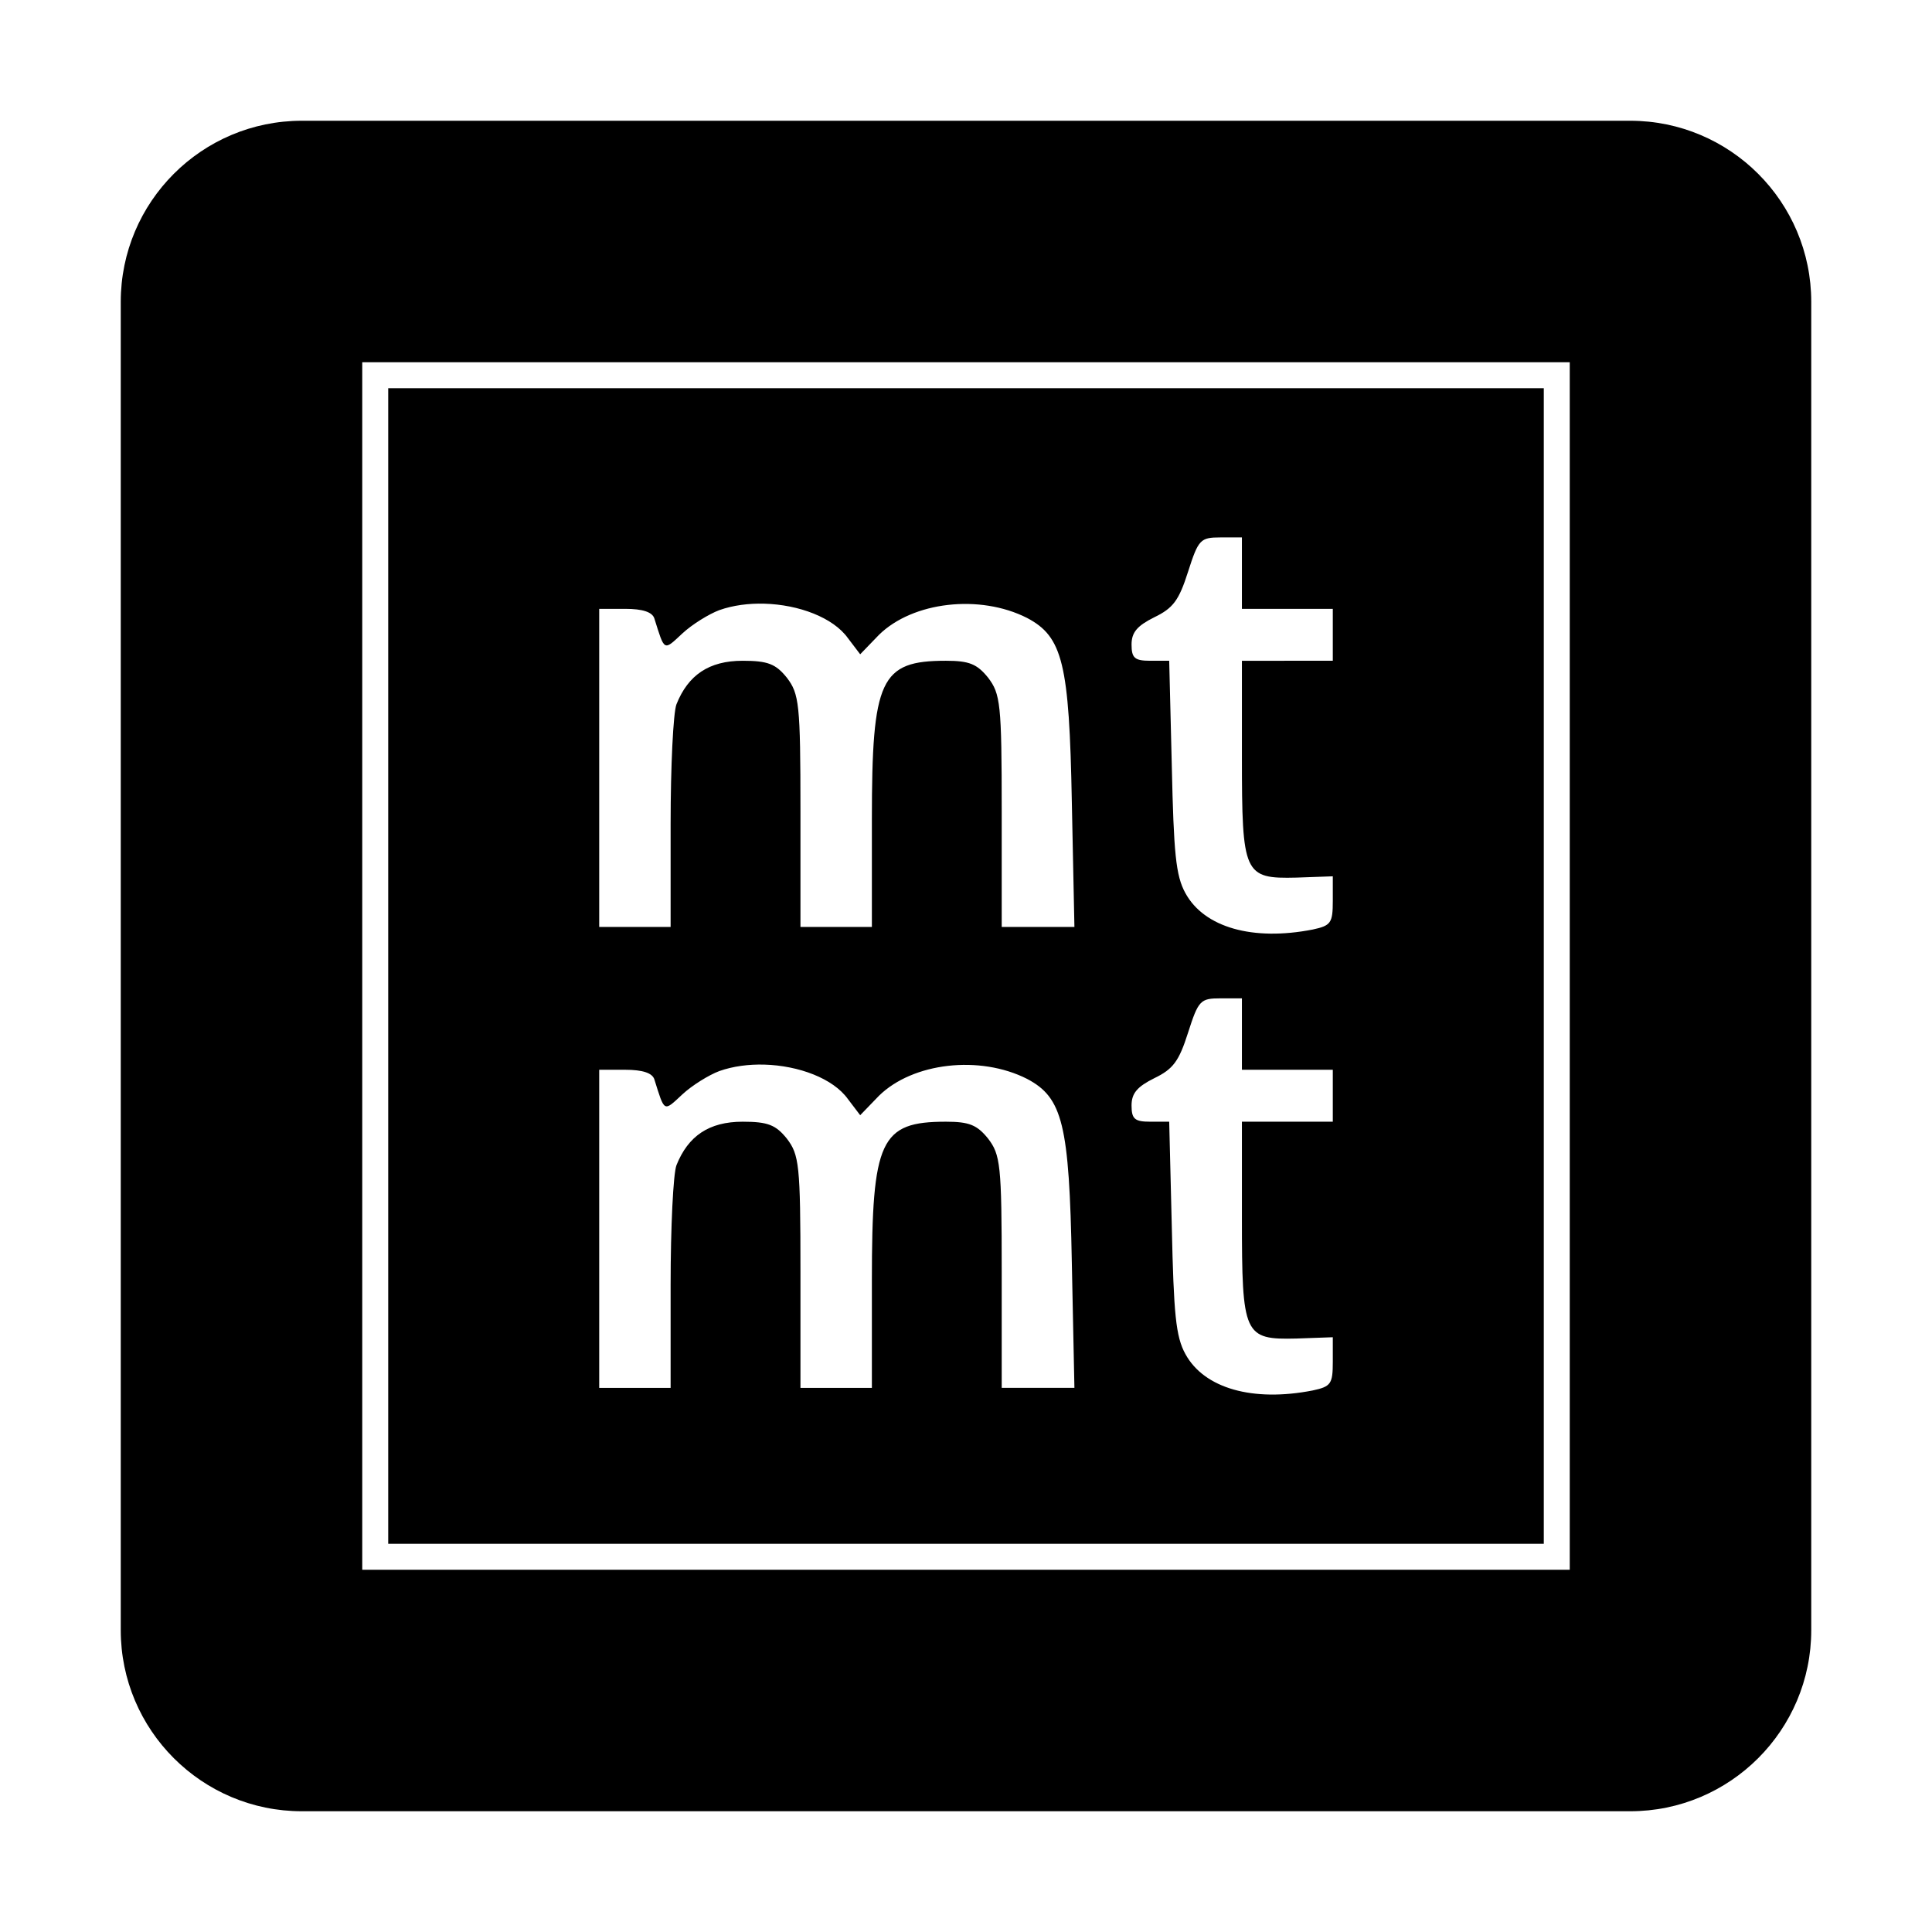 <?xml version="1.0" encoding="iso-8859-1"?>
<!-- Generator: www.svgicons.com -->
<svg xmlns="http://www.w3.org/2000/svg" width="800" height="800" viewBox="0 0 448 512">
<path fill="currentColor" d="M48 32C21.5 32 0 53.5 0 80v352c0 26.5 21.5 48 48 48h352c26.5 0 48-21.5 48-48V80c0-26.5-21.5-48-48-48zm16 64h320v320H64V256zm6.88 6.88v306.24h306.24V102.88H224zm220.561 39.544h5.678v18.926h24.086v13.761H297.12v25.463c0 31.14.516 32.344 14.451 32l9.635-.344v6.538c0 5.849-.517 6.538-5.334 7.57c-15.828 3.097-28.731-.517-33.72-9.635c-2.581-4.645-3.098-10.667-3.614-33.72l-.687-27.872h-4.99c-4.13 0-4.989-.688-4.989-4.3c0-3.27 1.548-4.989 6.022-7.225c4.989-2.409 6.536-4.473 8.945-12.043c2.753-8.602 3.27-9.12 8.603-9.12m-120.877 17.56c9.113.257 18.22 3.665 22.124 9.106l3.269 4.303l4.988-5.163c8.947-8.774 26.668-10.838 39.227-4.472c9.462 4.99 11.183 12.042 11.871 48.687l.687 33.205h-19.267v-30.796c0-28.388-.345-30.967-3.613-35.268c-2.925-3.613-4.99-4.475-11.184-4.475c-17.376 0-19.611 4.82-19.611 42.153v28.386H180.13v-30.796c0-28.388-.344-30.967-3.613-35.268c-2.925-3.613-4.99-4.475-11.7-4.475c-8.946 0-14.45 3.786-17.546 11.528c-.86 2.236-1.55 16.516-1.55 31.656v27.355h-18.925v-84.3h6.883c4.645 0 7.226.86 7.742 2.58c2.753 8.774 2.407 8.602 7.396 3.957c2.581-2.409 7.054-5.161 9.807-6.194c3.656-1.29 7.8-1.825 11.941-1.709m120.877 104.59h5.678V283.5h24.086v13.764H297.12v25.46c0 31.14.516 32.345 14.451 32l9.635-.343v6.537c0 5.85-.517 6.538-5.334 7.57c-15.828 3.097-28.731-.516-33.72-9.634c-2.581-4.646-3.098-10.665-3.614-33.72l-.687-27.87h-4.99c-4.13 0-4.989-.69-4.989-4.303c0-3.269 1.548-4.988 6.022-7.225c4.989-2.408 6.536-4.473 8.945-12.043c2.753-8.602 3.27-9.119 8.603-9.119m-120.877 17.56c9.113.258 18.22 3.667 22.124 9.108l3.269 4.301l4.988-5.162c8.947-8.774 26.668-10.838 39.227-4.473c9.462 4.99 11.183 12.043 11.871 48.688l.687 33.205h-19.267v-30.797c0-28.387-.345-30.967-3.613-35.268c-2.925-3.613-4.99-4.472-11.184-4.472c-17.376 0-19.611 4.817-19.611 42.15v28.387H180.13v-30.797c0-28.387-.344-30.967-3.613-35.268c-2.925-3.613-4.99-4.472-11.7-4.472c-8.946 0-14.45 3.783-17.546 11.525c-.86 2.237-1.55 16.517-1.55 31.656v27.356h-18.925V283.5h6.883c4.645 0 7.226.86 7.742 2.58c2.753 8.774 2.407 8.602 7.396 3.957c2.581-2.408 7.054-5.161 9.807-6.193c3.656-1.29 7.8-1.826 11.941-1.71"/>
</svg>